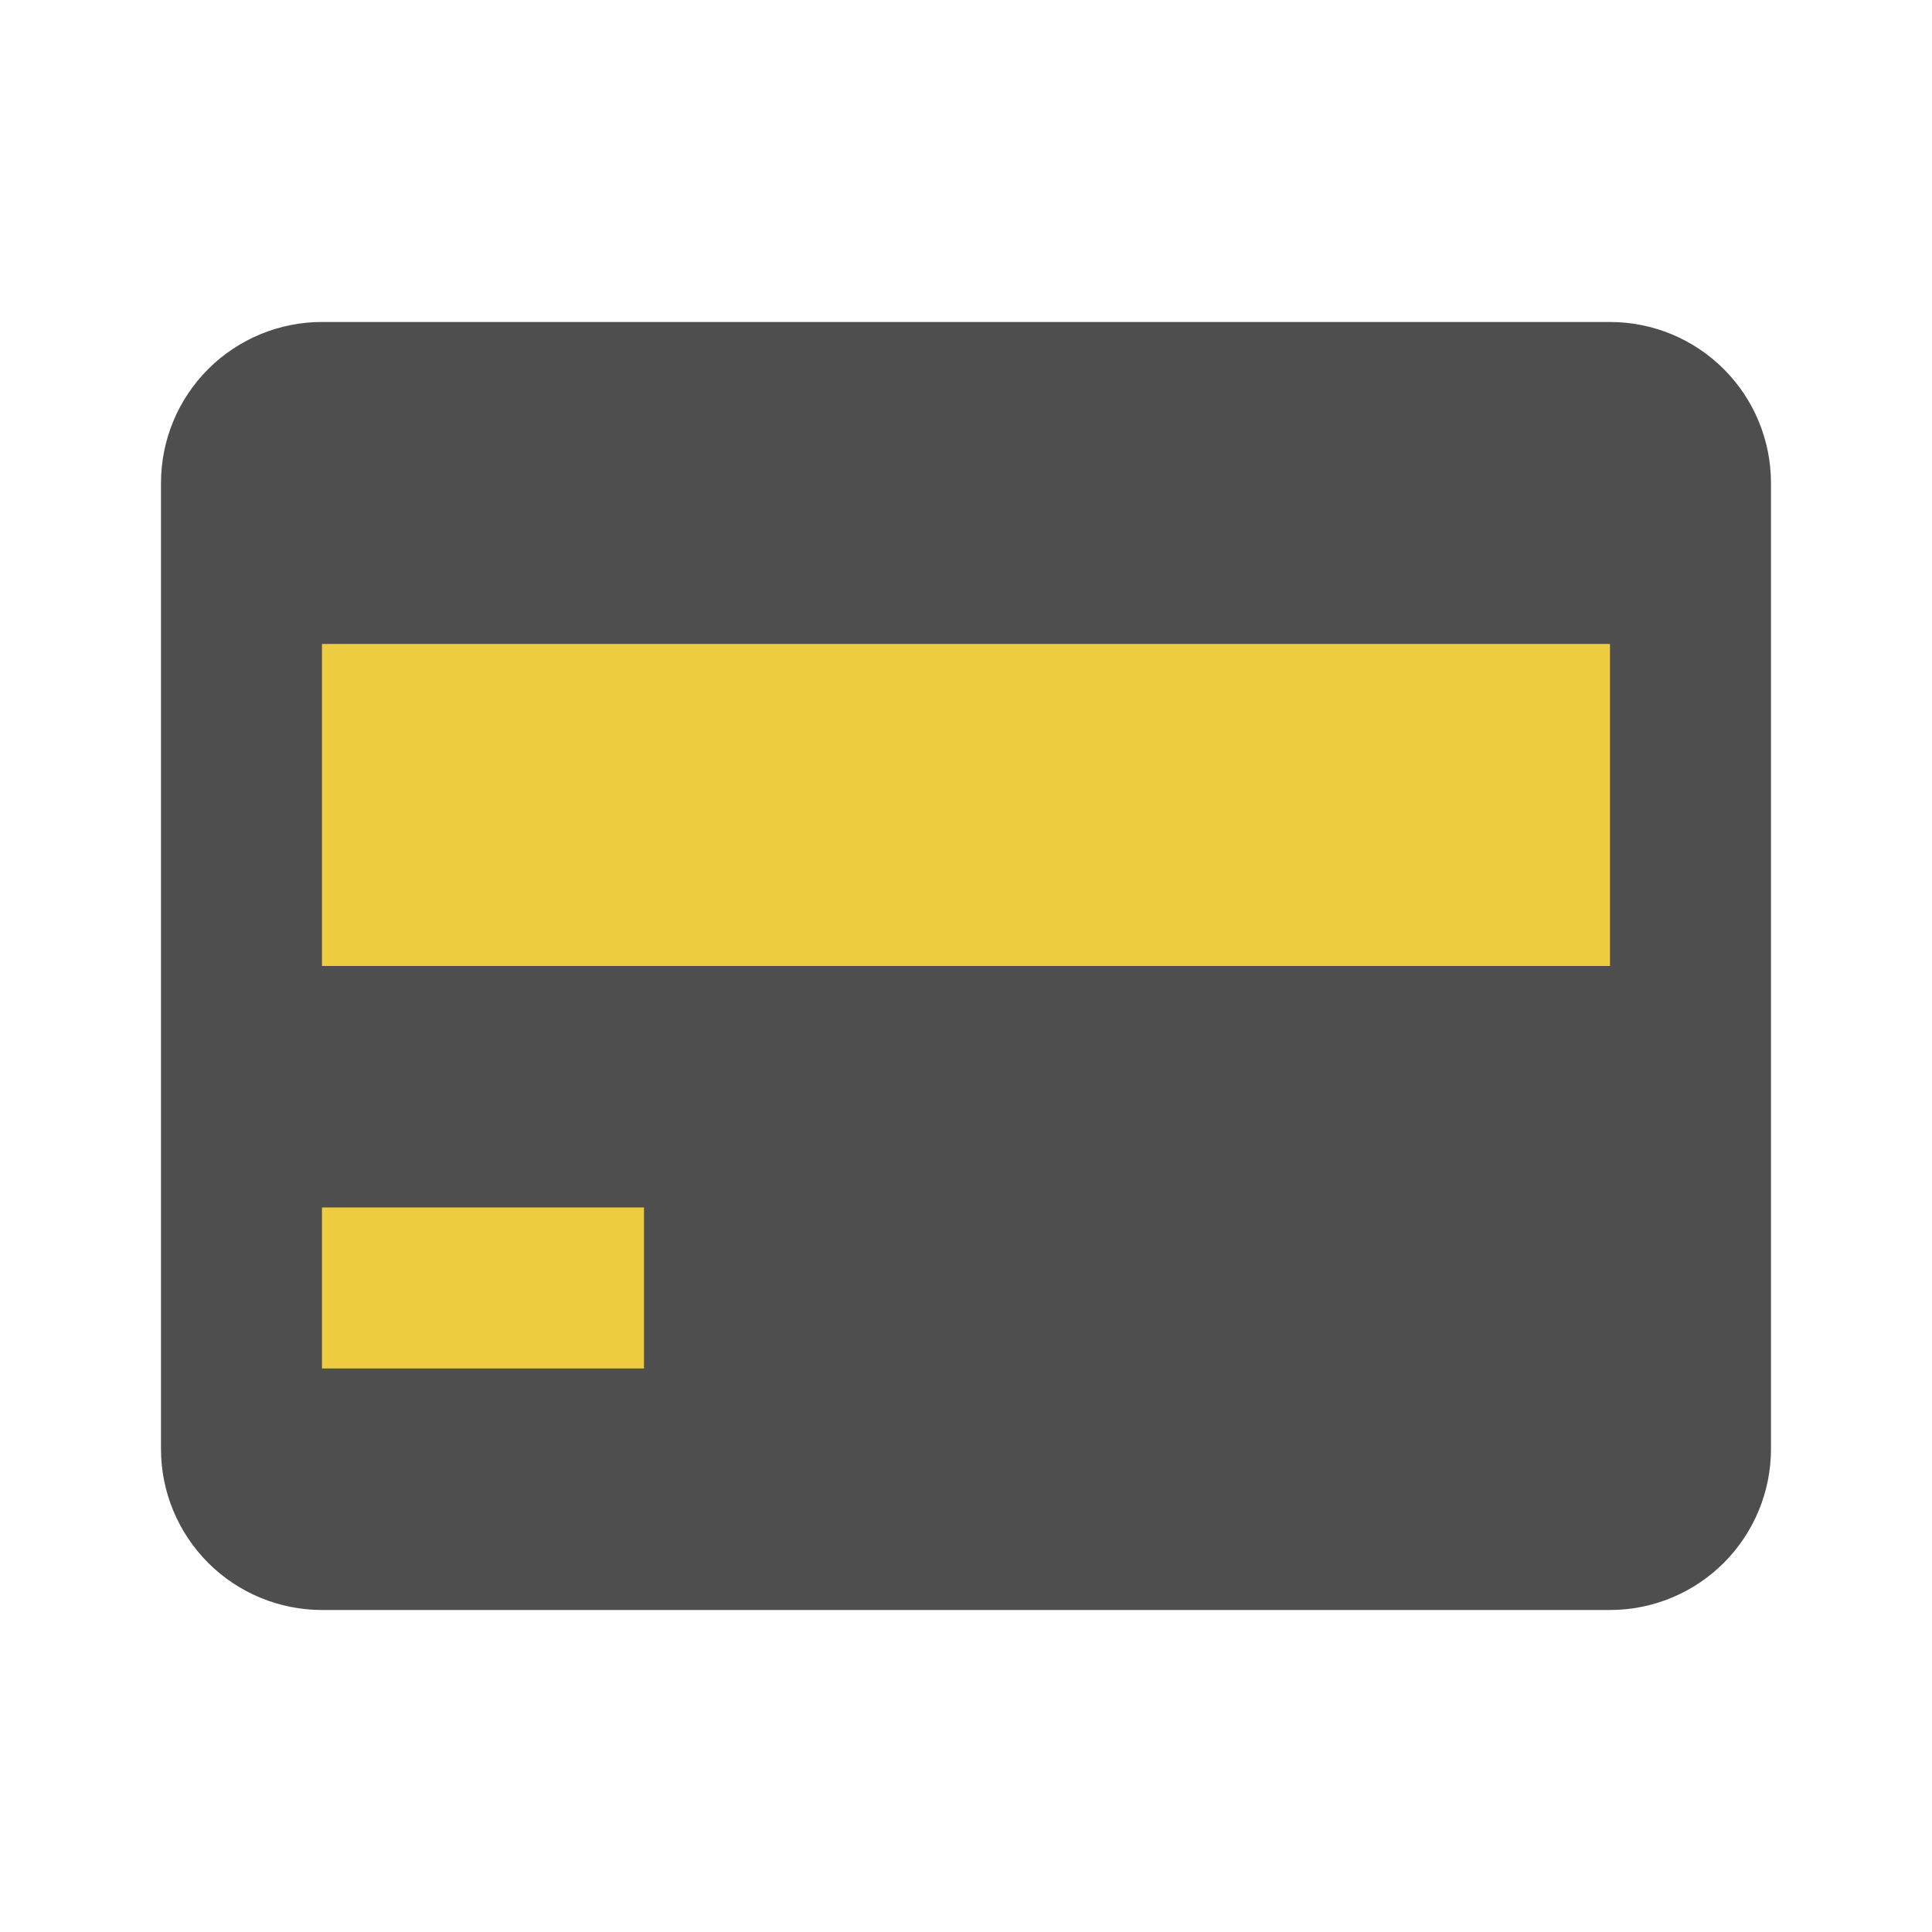 <?xml version="1.0" encoding="UTF-8"?>
<svg xmlns="http://www.w3.org/2000/svg" width="64" height="64" viewBox="0 0 64 64" fill="none">
  <path d="M53.333 10.666H10.666C9.252 10.666 7.895 11.228 6.895 12.228C5.895 13.228 5.333 14.585 5.333 15.999V47.999C5.333 49.414 5.895 50.77 6.895 51.771C7.895 52.771 9.252 53.333 10.666 53.333H53.333C54.748 53.333 56.104 52.771 57.104 51.771C58.104 50.77 58.666 49.414 58.666 47.999V15.999C58.666 14.585 58.104 13.228 57.104 12.228C56.104 11.228 54.748 10.666 53.333 10.666Z" fill="#4E4E4E"></path>
  <path d="M10.666 39.999H21.333V45.332H10.666V39.999ZM10.666 21.332H53.333V31.999H10.666V21.332Z" fill="#EECC41"></path>
</svg>
